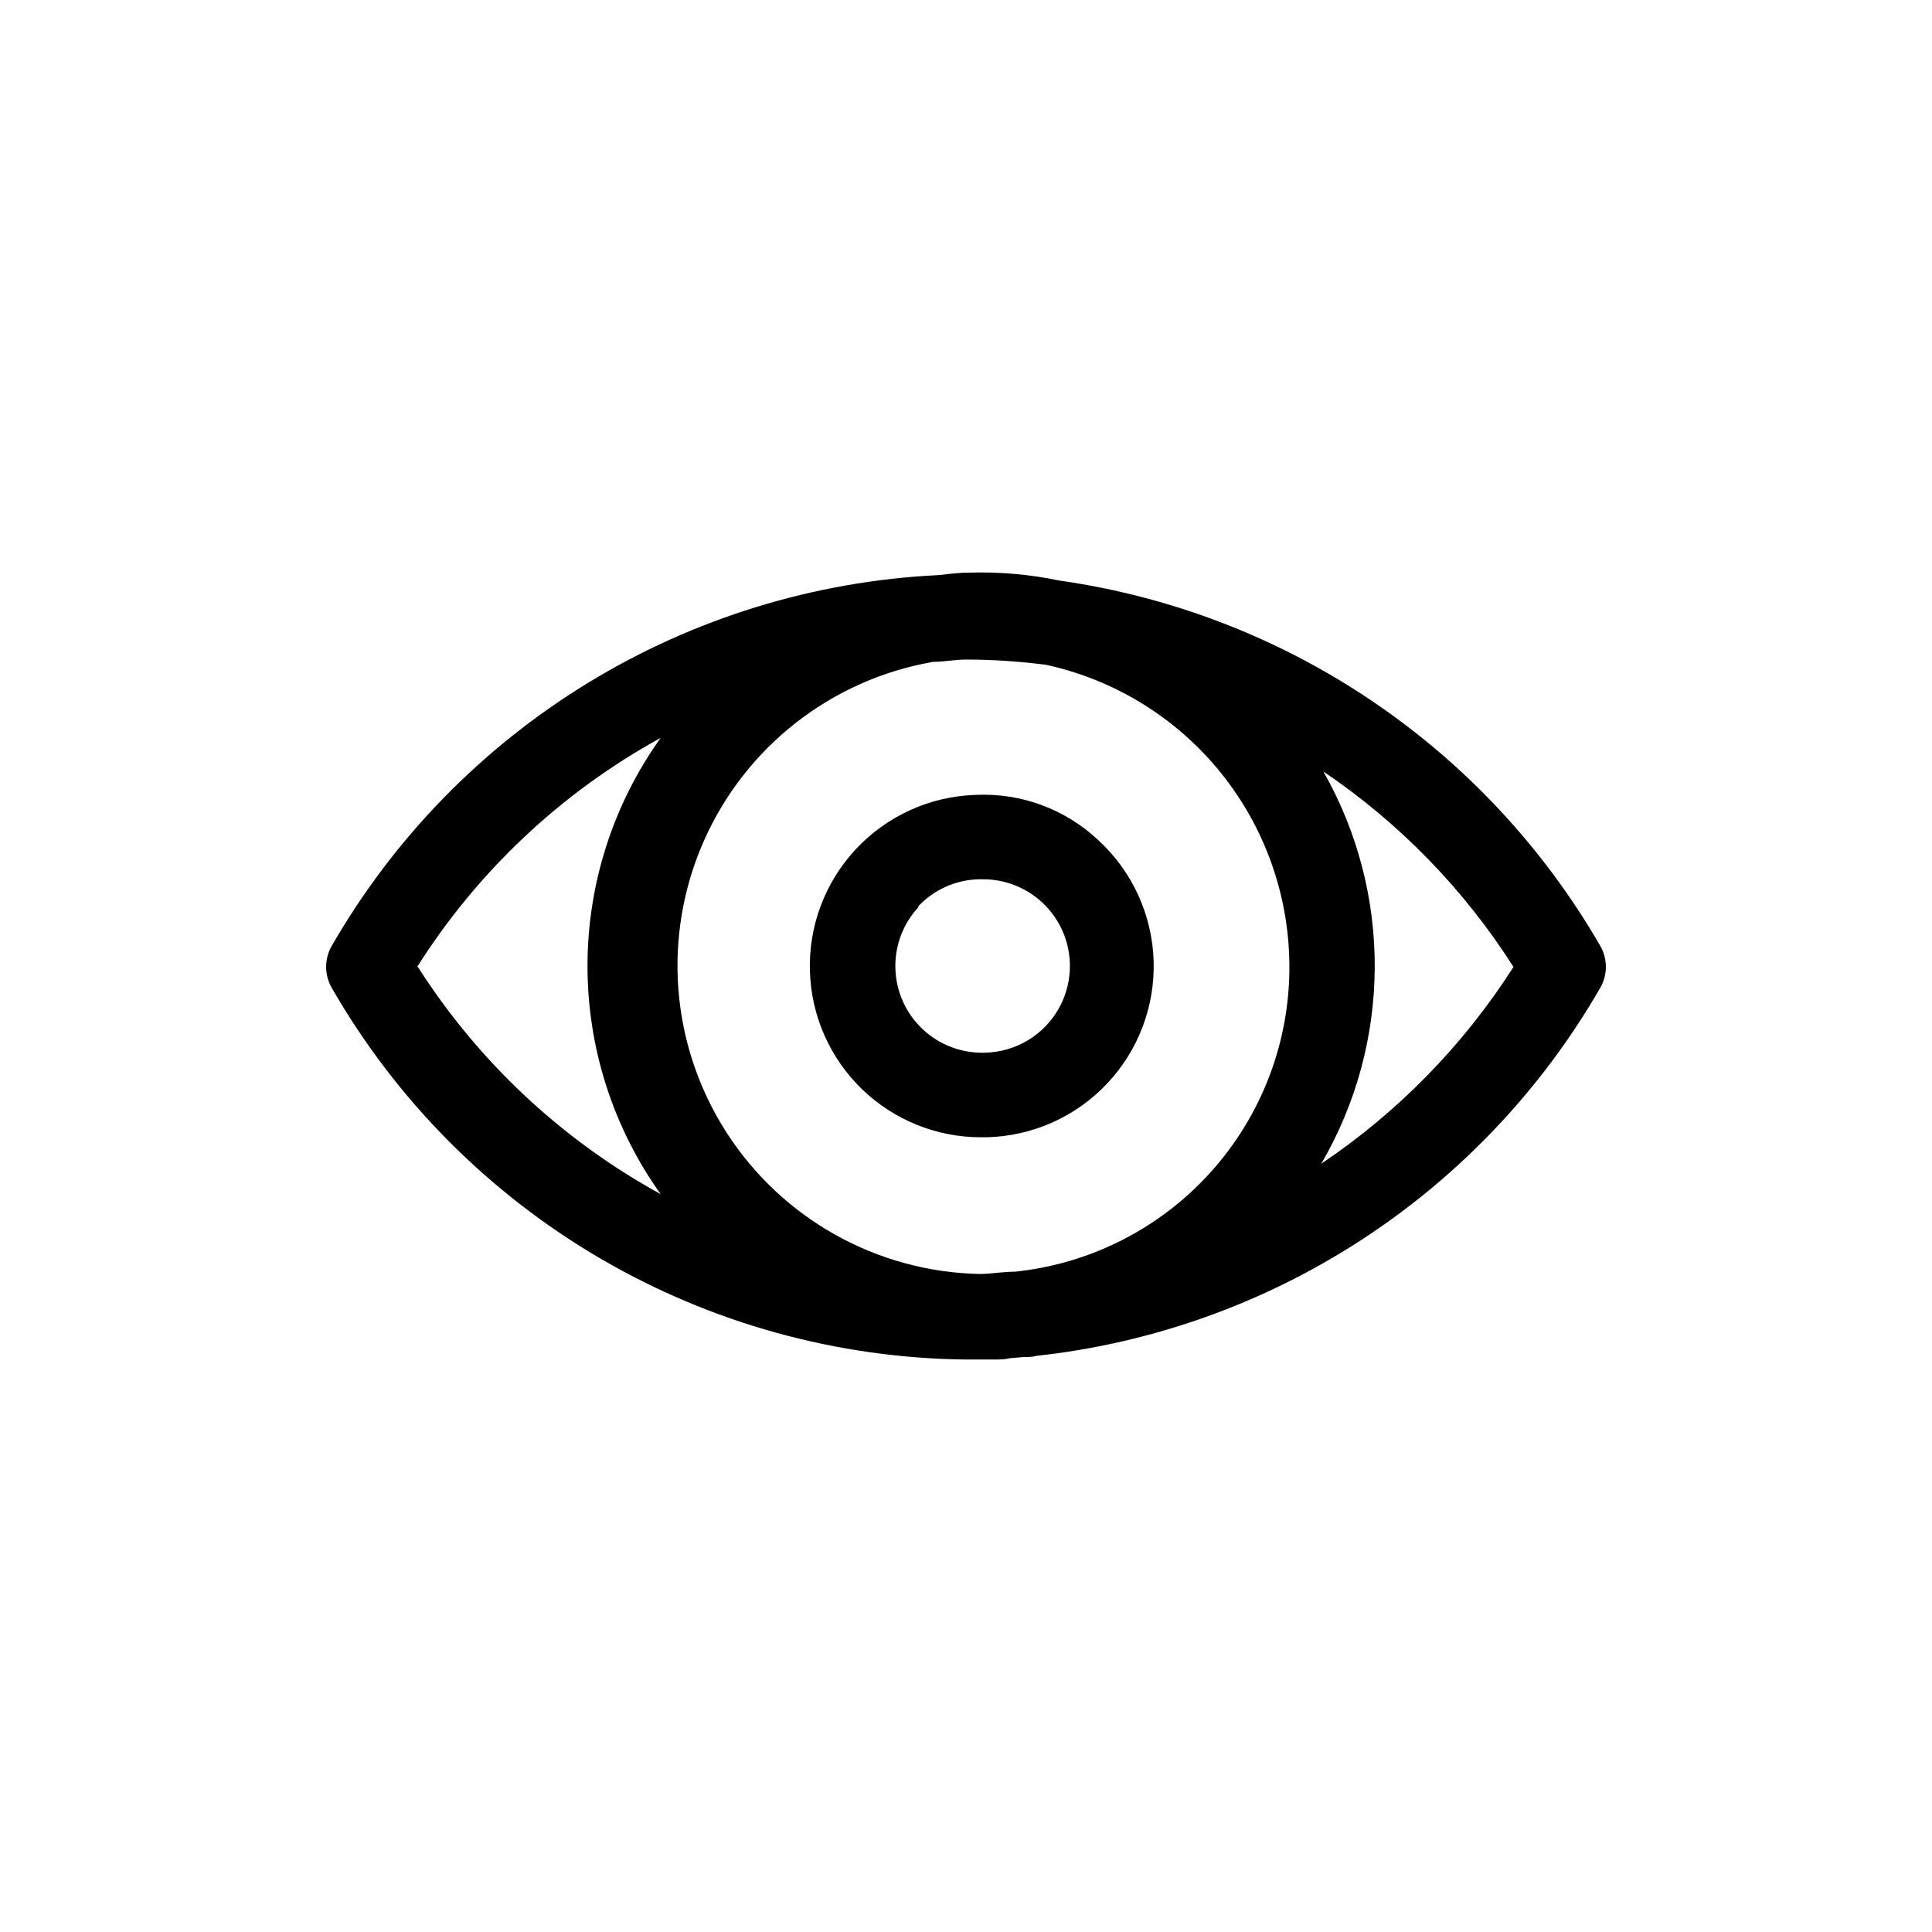 <?xml version="1.0" encoding="UTF-8"?>
<!-- Uploaded to: SVG Repo, www.svgrepo.com, Generator: SVG Repo Mixer Tools -->
<svg fill="#000000" width="800px" height="800px" version="1.1" viewBox="144 144 512 512" xmlns="http://www.w3.org/2000/svg">
 <g>
  <path d="m568.02 394.56c-14.98-25.902-35.648-48.062-60.441-64.809-24.797-16.75-53.07-27.648-82.691-31.875-7.996-1.676-16.168-2.387-24.336-2.113-2.719 0-5.34 0.402-8.012 0.656l0.004-0.004c-32.84 1.621-64.746 11.453-92.797 28.602-28.051 17.145-51.352 41.055-67.77 69.543-2.066 3.496-2.066 7.84 0 11.336 17.023 29.605 41.477 54.254 70.945 71.512 29.465 17.258 62.93 26.523 97.078 26.879h7.508c1.41 0 2.769 0 4.133-0.352l3.629-0.301c1.109 0 2.215 0 3.273-0.301l-0.004-0.004c30.82-3.34 60.422-13.906 86.395-30.836 25.973-16.93 47.586-39.746 63.086-66.598 2.066-3.496 2.066-7.84 0-11.336zm-82.375 2.719c0.777 20.578-6.305 40.68-19.805 56.23-13.5 15.551-32.41 25.383-52.895 27.504-3.074 0-6.098 0.555-9.168 0.605-27.355-0.5-52.645-14.652-67.379-37.707-14.73-23.055-16.945-51.949-5.902-76.98 11.043-25.031 33.879-42.879 60.836-47.539 2.922 0 5.742-0.605 8.664-0.605h0.004c7.125 0.012 14.242 0.484 21.309 1.41 17.754 3.898 33.707 13.586 45.352 27.539 11.648 13.953 18.324 31.379 18.984 49.543zm-231.1 2.973c16.031-25.371 38.234-46.262 64.539-60.707-12.609 17.637-19.391 38.773-19.391 60.457 0 21.68 6.781 42.82 19.391 60.457-26.16-14.348-48.289-35.051-64.336-60.207zm239.61 52.145c18.688-32.074 18.898-71.664 0.555-103.94 20.164 13.633 37.312 31.262 50.379 51.793-13.219 20.695-30.555 38.445-50.934 52.145z"/>
  <path d="m358.64 401.51c0.379 11.77 5.324 22.93 13.785 31.121 8.461 8.188 19.781 12.766 31.559 12.758h1.512-0.004c12.09-0.289 23.559-5.398 31.863-14.184 8.305-8.789 12.758-20.531 12.367-32.617-0.395-12.082-5.598-23.512-14.453-31.742-8.789-8.371-20.625-12.777-32.75-12.191-12.043 0.379-23.441 5.543-31.676 14.344s-12.625 20.516-12.203 32.559zm28.617-17.23c4.152-4.469 9.922-7.082 16.02-7.258h0.805c8.207-0.168 15.883 4.051 20.137 11.074 4.25 7.023 4.434 15.781 0.477 22.973-3.953 7.195-11.445 11.73-19.656 11.902-6.098 0.211-12.027-2.016-16.484-6.184-4.457-4.168-7.07-9.938-7.266-16.039-0.199-6.098 2.039-12.023 6.219-16.469z"/>
 </g>
</svg>